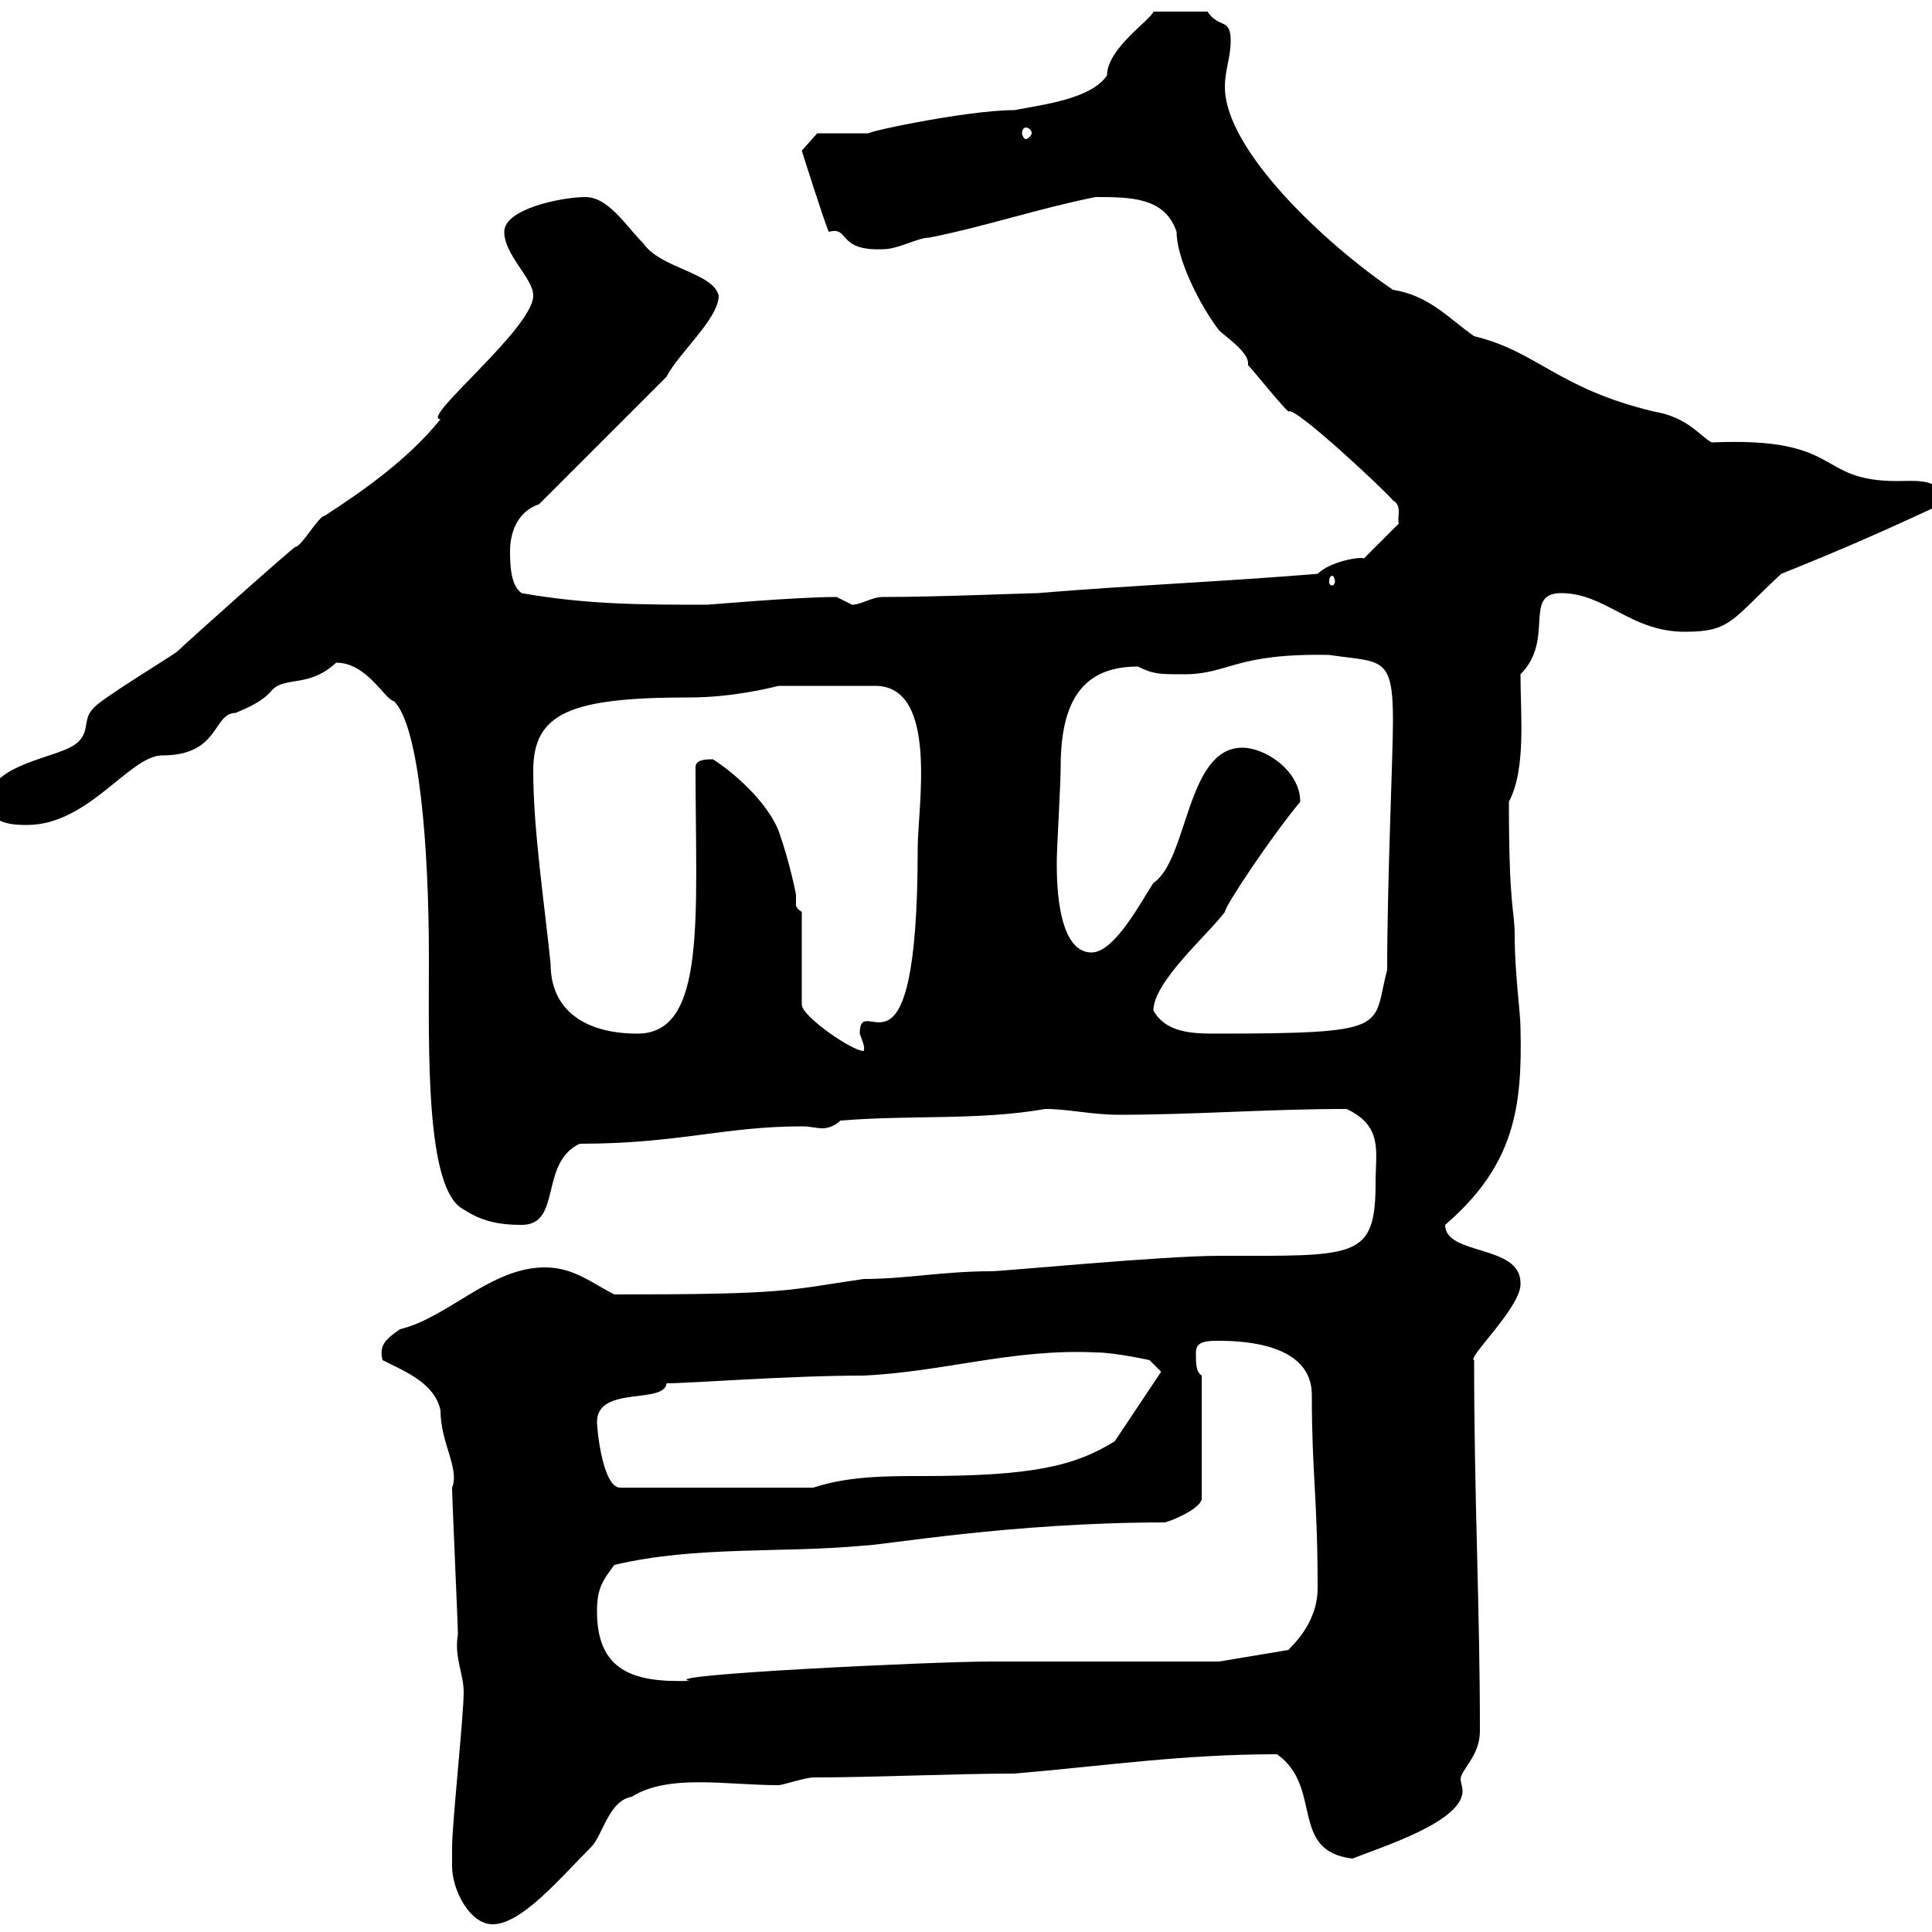 <svg xmlns="http://www.w3.org/2000/svg" xmlns:xlink="http://www.w3.org/1999/xlink" width="300" height="300"><path d="M70.20 289.80C70.20 293.40 72.90 298.80 76.50 298.80C81 298.80 87 291.60 91.80 286.80C93.60 285 94.50 279.60 98.10 279C103.80 275.40 112.80 277.20 120.90 277.20C121.50 277.20 125.10 276 126.30 276C135.60 276 148.50 275.40 157.50 275.40C171.60 274.20 183.60 272.40 198.30 272.40C205.50 277.50 200.10 287.40 210 288.60C214.50 286.80 227.10 282.90 227.10 278.10C227.10 277.50 226.80 276.60 226.80 276.30C226.80 274.80 229.80 272.70 229.80 268.80C229.80 249.30 228.90 232.80 228.90 211.20C227.70 210.90 236.40 202.80 236.10 199.20C236.10 193.20 224.40 195 224.40 190.20C235.20 180.90 236.40 171.90 236.10 159.60C236.10 157.20 235.20 151.20 235.20 145.20C235.20 141.30 234.30 141.30 234.30 124.50C237 119.40 236.10 111 236.10 104.70C241.50 99.30 236.40 92.10 242.40 92.10C249.30 92.10 253.20 98.10 261.60 98.10C268.80 98.10 268.80 96.30 276.60 89.10C294.60 81.90 301.50 78 301.80 78.30C301.80 74.10 297.60 74.70 294.60 74.70C281.70 74.70 286.50 67.80 265.80 68.70C264 67.80 262.20 64.80 256.80 63.90C241.80 60.30 238.80 54.60 228.90 52.20C225 49.50 222 45.90 216.30 45C206.10 38.10 190.20 23.40 190.20 13.50C190.20 10.80 191.10 9 191.10 6.30C191.10 2.70 189.30 4.50 187.50 1.80L179.10 1.80C178.80 3 171.90 7.50 171.90 11.70C169.50 15.30 162.30 16.20 157.50 17.10C149.70 17.10 132 21 135.30 20.70C134.10 20.70 128.10 20.70 126.90 20.70L124.50 23.40C124.50 23.40 128.10 34.80 128.70 36C132 35.10 129.90 39 137.10 38.70C139.50 38.70 142.50 36.90 144.30 36.90C153.30 35.10 161.10 32.40 170.10 30.60C175.50 30.60 180.90 30.60 182.70 36C182.70 40.20 186.30 47.40 189.30 51.30C190.20 52.20 193.80 54.60 193.80 56.40C193.80 56.40 193.80 56.70 193.80 56.70C194.70 57.60 199.20 63.30 200.10 63.90C201 63 215.10 76.20 216.30 77.70C217.80 78.60 216.90 80.10 217.20 81.30L211.80 86.70C210.90 86.40 206.40 87.30 204.60 89.10C190.20 90.30 175.50 90.90 161.10 92.10C159.60 92.10 145.80 92.70 137.10 92.70C135.30 92.70 133.80 93.90 132.30 93.90C132.30 93.90 129.90 92.70 129.90 92.70C123.60 92.70 110.10 93.90 109.80 93.90C99.90 93.90 91.20 93.90 81 92.10C79.20 90.90 79.20 87.30 79.20 85.50C79.20 83.10 80.10 79.50 83.70 78.30L103.50 58.50C105.30 54.90 111.60 49.50 111.60 45.90C110.70 42.30 102.60 41.70 99.90 37.80C97.20 35.10 94.50 30.60 90.90 30.60C87.30 30.60 78.30 32.40 78.30 36C78.30 39.60 82.80 43.20 82.80 45.90C82.80 51 65.10 65.10 68.40 65.10C63.30 71.40 56.40 76.20 50.40 80.10C49.50 80.10 46.80 84.90 45.90 84.90C45.60 84.90 28.80 99.90 27.60 101.10C27 101.70 15 108.90 14.40 110.10C12.60 111.90 14.40 114.30 10.80 116.10C7.20 117.90-1.80 119.10-1.80 124.50C-1.80 128.10 2.40 128.10 4.20 128.10C13.80 128.10 20.10 117.30 25.20 117.30C34.20 117.30 33 110.70 36.60 110.70C38.70 109.80 40.80 108.90 42.30 107.10C44.40 105 48 106.80 52.20 102.90C57 102.90 59.70 108.60 61.20 108.90C65.10 112.80 66.60 131.40 66.60 148.80C66.60 162.90 66 184.80 72 187.80C74.70 189.60 77.40 190.20 81 190.20C87.30 190.20 83.70 180.60 90 177.60C105.30 177.60 112.50 174.90 124.50 174.90C126 174.90 126.60 175.20 127.80 175.20C128.40 175.20 129.60 174.90 130.50 174C141.60 173.10 152.10 174 162.30 172.20C165.90 172.20 169.50 173.10 173.70 173.10C185.70 173.10 196.80 172.20 209.10 172.20C214.80 174.90 213.60 178.80 213.60 183.60C213.60 195.60 210.60 195 189.30 195C180.60 195 155.70 197.40 153.90 197.40C146.40 197.40 140.70 198.60 134.10 198.60C121.80 200.40 122.40 201 95.40 201C91.80 199.20 89.10 196.80 84.60 196.80C76.20 196.80 69.60 204.60 62.10 206.40C60 207.90 58.80 208.80 59.40 211.20C63 213 67.50 214.80 68.40 219C68.40 224.10 71.40 228 70.20 231C70.20 232.80 71.10 252 71.10 253.80C70.50 257.40 72 259.80 72 262.80C72 266.40 70.20 283.20 70.20 286.80C70.20 286.80 70.20 288.60 70.20 289.80ZM92.70 250.20C92.70 246.60 93.60 245.40 95.40 243C108 240 121.50 241.20 134.10 240C136.80 240 156.90 236.40 180.90 236.40C182.10 236.10 186.30 234.30 186.60 232.80L186.60 213.60C185.70 213 185.70 211.80 185.70 210C185.70 208.20 187.50 208.20 189.30 208.20C193.50 208.20 203.70 208.80 203.70 216.60C203.70 228.90 204.60 232.50 204.60 246.60C204.60 252.60 199.80 256.20 200.10 256.20L189.30 258L153.90 258C144.60 258 101.40 260.10 107.10 261C98.40 261.30 92.70 259.50 92.70 250.20ZM92.70 220.80C92.70 215.10 103.20 218.10 103.50 214.80C107.10 214.80 122.40 213.60 134.10 213.60C146.70 213 157.20 209.40 170.10 210C173.10 210 178.50 211.20 178.50 211.20L180.30 213L173.10 223.80C166.80 227.70 160.20 229.20 143.10 229.20C137.70 229.20 131.70 229.20 126.30 231L96.30 231C93.60 231 92.70 222 92.70 220.80ZM124.50 141.60C123.60 141 123.60 140.70 123.60 140.40C123.60 139.80 123.60 139.50 123.60 138.90C123.60 138.90 122.70 134.10 120.90 129C119.10 124.50 114 120 110.70 117.90C109.80 117.90 108 117.90 108 119.10C108 142.20 109.80 160.50 99 160.50C90.90 160.50 85.50 156.90 85.50 149.70C84.60 140.70 82.80 129 82.80 119.70C82.80 110.70 88.50 108.30 107.10 108.30C113.70 108.30 119.70 106.80 120.90 106.50L135.90 106.50C145.80 106.50 142.50 125.40 142.50 131.70C142.50 171.60 133.50 153.30 133.50 160.50C133.80 161.40 134.40 162.60 134.10 163.20C132.30 163.20 124.50 157.80 124.50 156ZM179.10 156.90C179.10 152.40 187.80 144.90 190.20 141.60C190.20 140.70 197.40 129.90 201.90 124.50C201.90 119.70 196.50 116.10 192.90 116.10C184.20 116.10 184.50 133.50 179.10 137.10C177.30 139.80 173.10 147.90 169.50 147.90C163.80 147.90 164.10 135.30 164.10 133.50C164.10 131.70 164.70 121.80 164.70 119.10C164.70 108.60 168.30 103.50 176.70 103.50C179.10 104.70 180 104.70 183.90 104.70C190.80 104.70 191.70 101.40 206.40 101.70C214.50 102.90 216.30 101.70 216.30 111.90C216.30 117.30 215.40 136.80 215.40 150.60C213 159.60 216.60 160.50 188.40 160.50C184.80 160.50 180.90 160.20 179.10 156.90ZM207.30 90.30C207.30 90.60 207 90.90 207 90.90C206.40 90.90 206.40 90.60 206.40 90.30C206.40 90 206.40 89.40 207 89.40C207 89.40 207.30 90 207.30 90.30ZM159.30 19.80C159.60 19.80 160.20 20.10 160.20 20.70C160.20 21 159.60 21.60 159.30 21.60C159 21.60 158.70 21 158.70 20.70C158.70 20.10 159 19.80 159.30 19.80Z"/></svg>